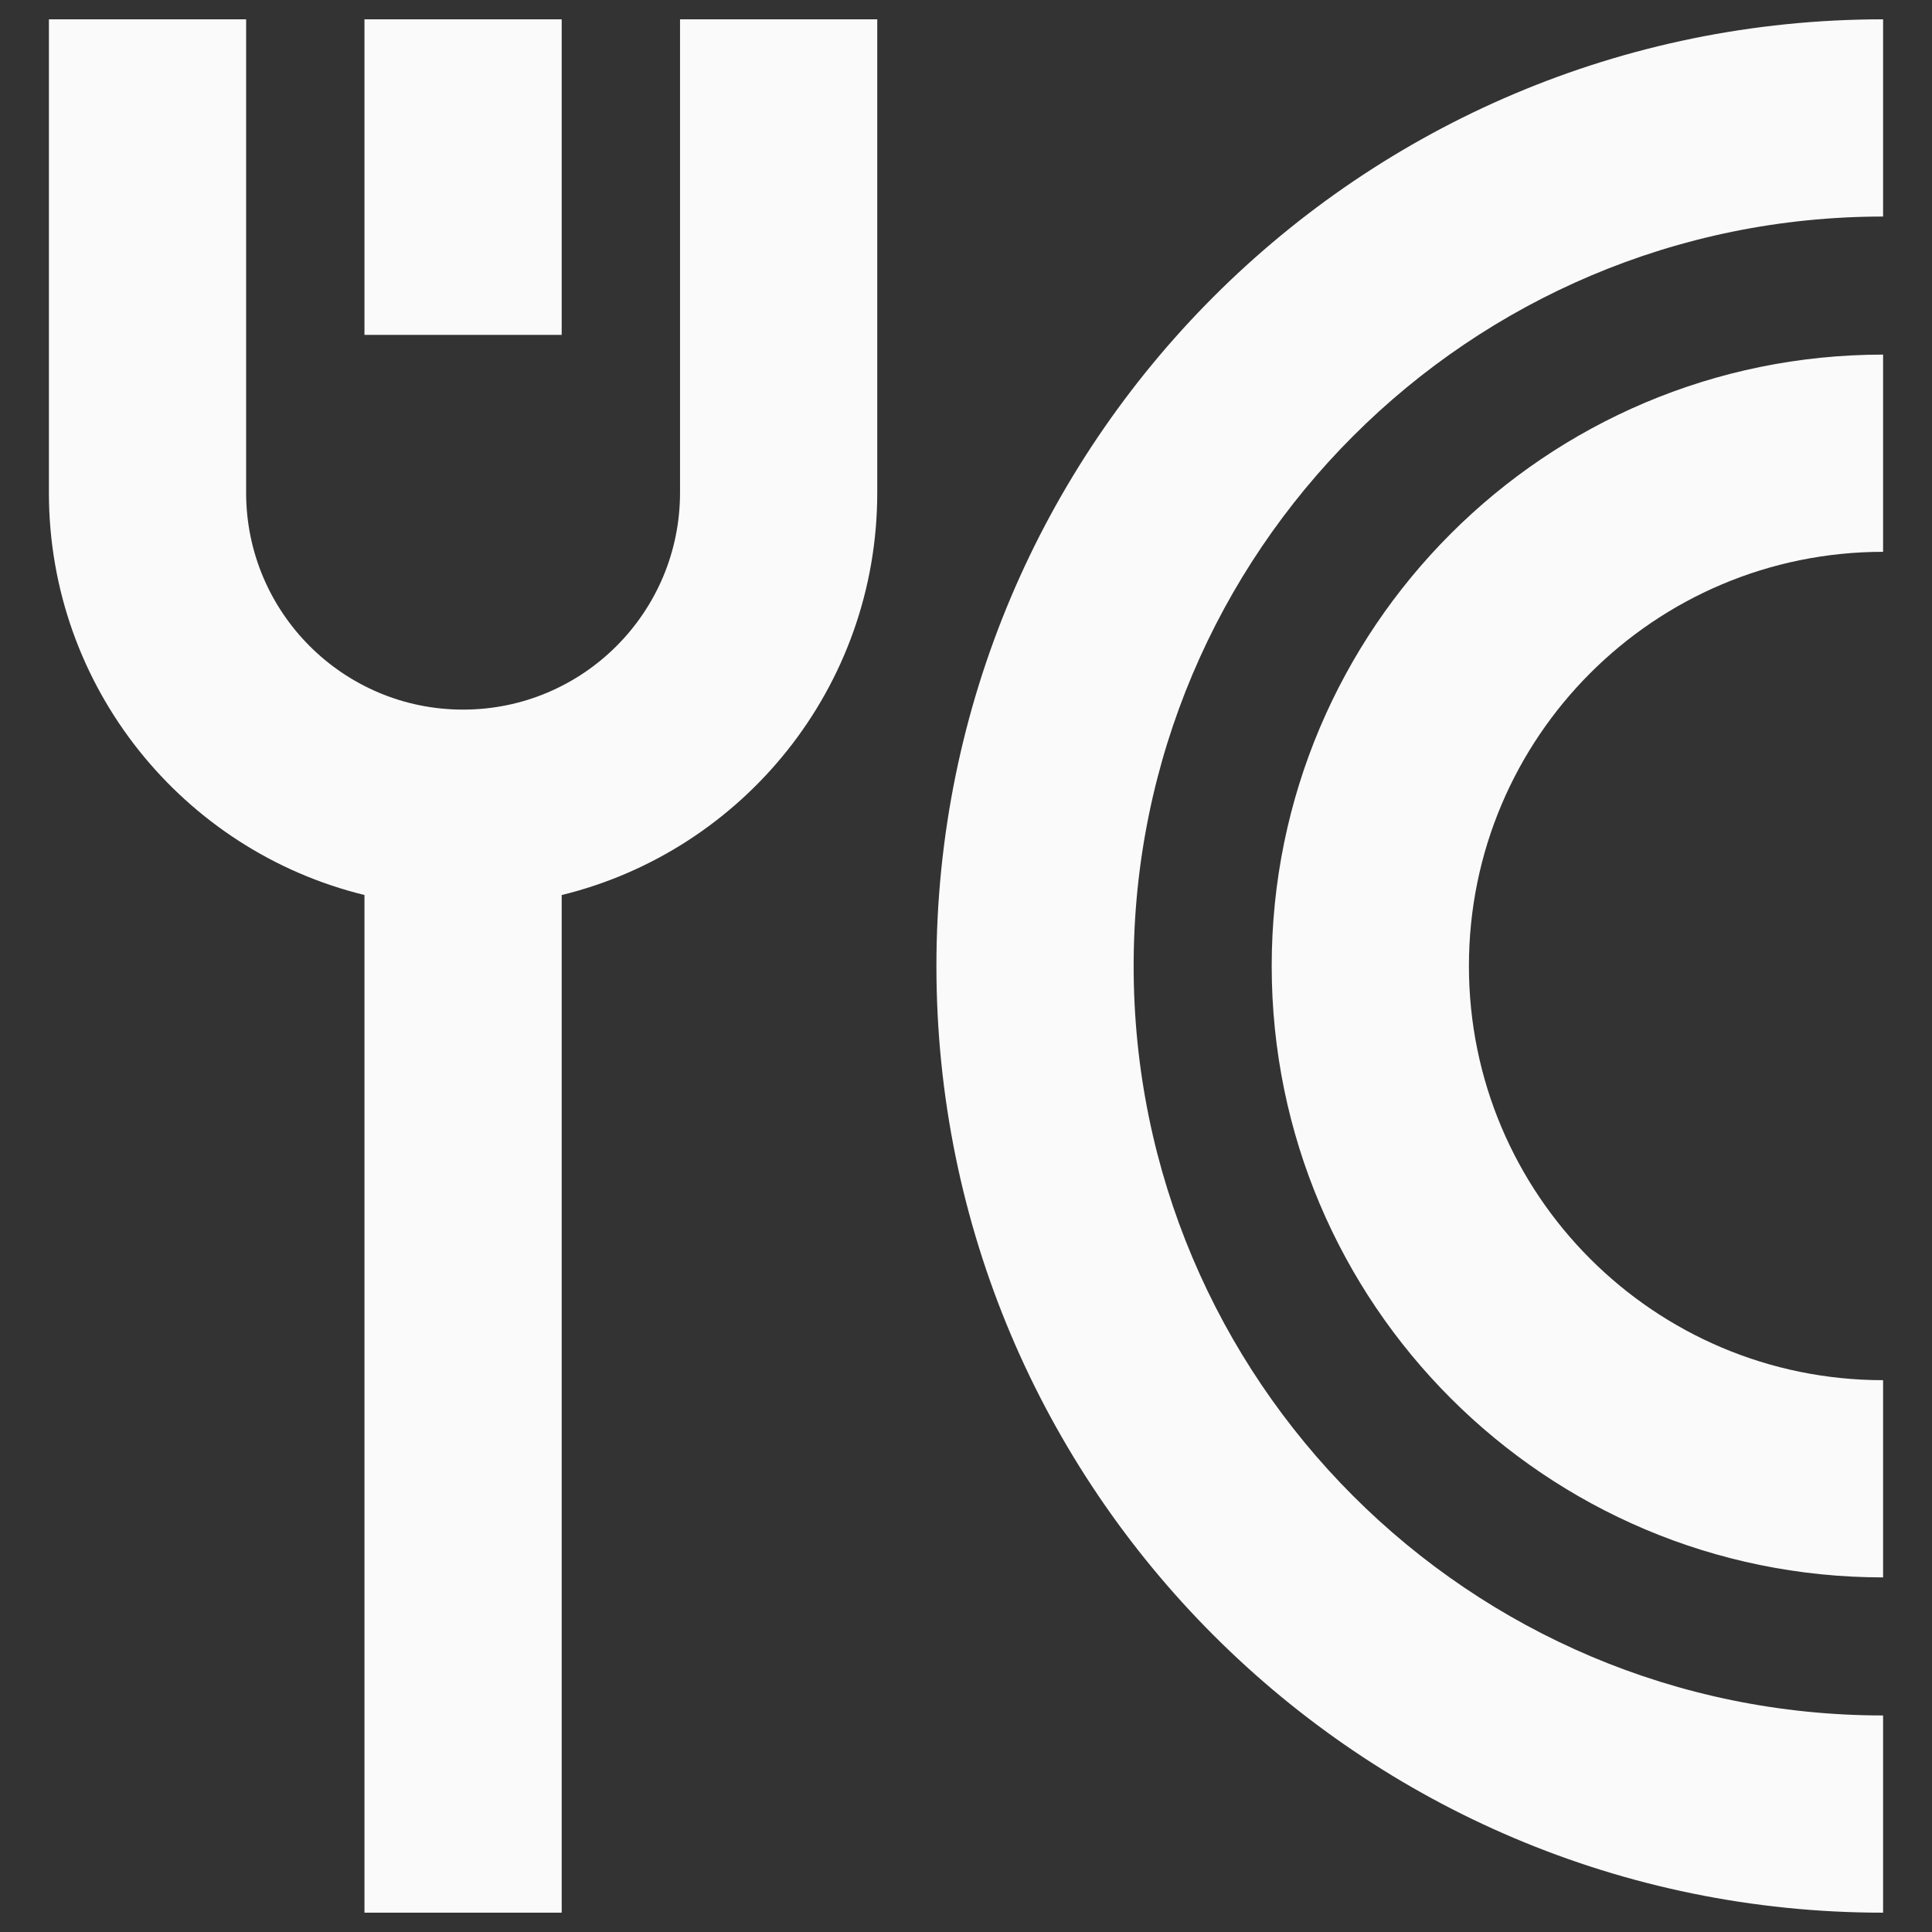 <svg xmlns="http://www.w3.org/2000/svg" fill="none" viewBox="0 0 48 48" id="Fork-Plate--Streamline-Sharp-Remix.svg" height="48" width="48"><rect x="0" y="0" width="48" height="48" fill="#333333" stroke="none"/><desc>Fork Plate Streamline Icon: https://streamlinehq.com</desc><g id="Remix/Food Drink/fork-plate--fork-plate-food-dine-cook-utensils-eat-restaurant-dining-kitchenware"><path id="Union" fill="#fafafa" fill-rule="evenodd" d="M1.215 12.24V0.48H6.115V12.24C6.115 15.217 8.528 17.63 11.505 17.63C14.482 17.63 16.895 15.217 16.895 12.24V0.48H21.795V12.24C21.795 17.079 18.455 21.138 13.955 22.237V47.52H9.055V22.236C4.555 21.137 1.215 17.079 1.215 12.24ZM28.165 24C28.165 13.716 36.501 5.38 46.785 5.38V0.48C33.795 0.48 23.265 11.01 23.265 24C23.265 36.99 33.795 47.52 46.785 47.52V42.62C36.501 42.62 28.165 34.284 28.165 24ZM46.785 13.71C41.102 13.71 36.495 18.317 36.495 24S41.102 34.29 46.785 34.29V39.19C38.396 39.19 31.595 32.389 31.595 24C31.595 15.611 38.396 8.81 46.785 8.81V13.71ZM9.055 0.48V8.32H13.955V0.48H9.055Z" clip-rule="evenodd" stroke-width="1"></path></g></svg>